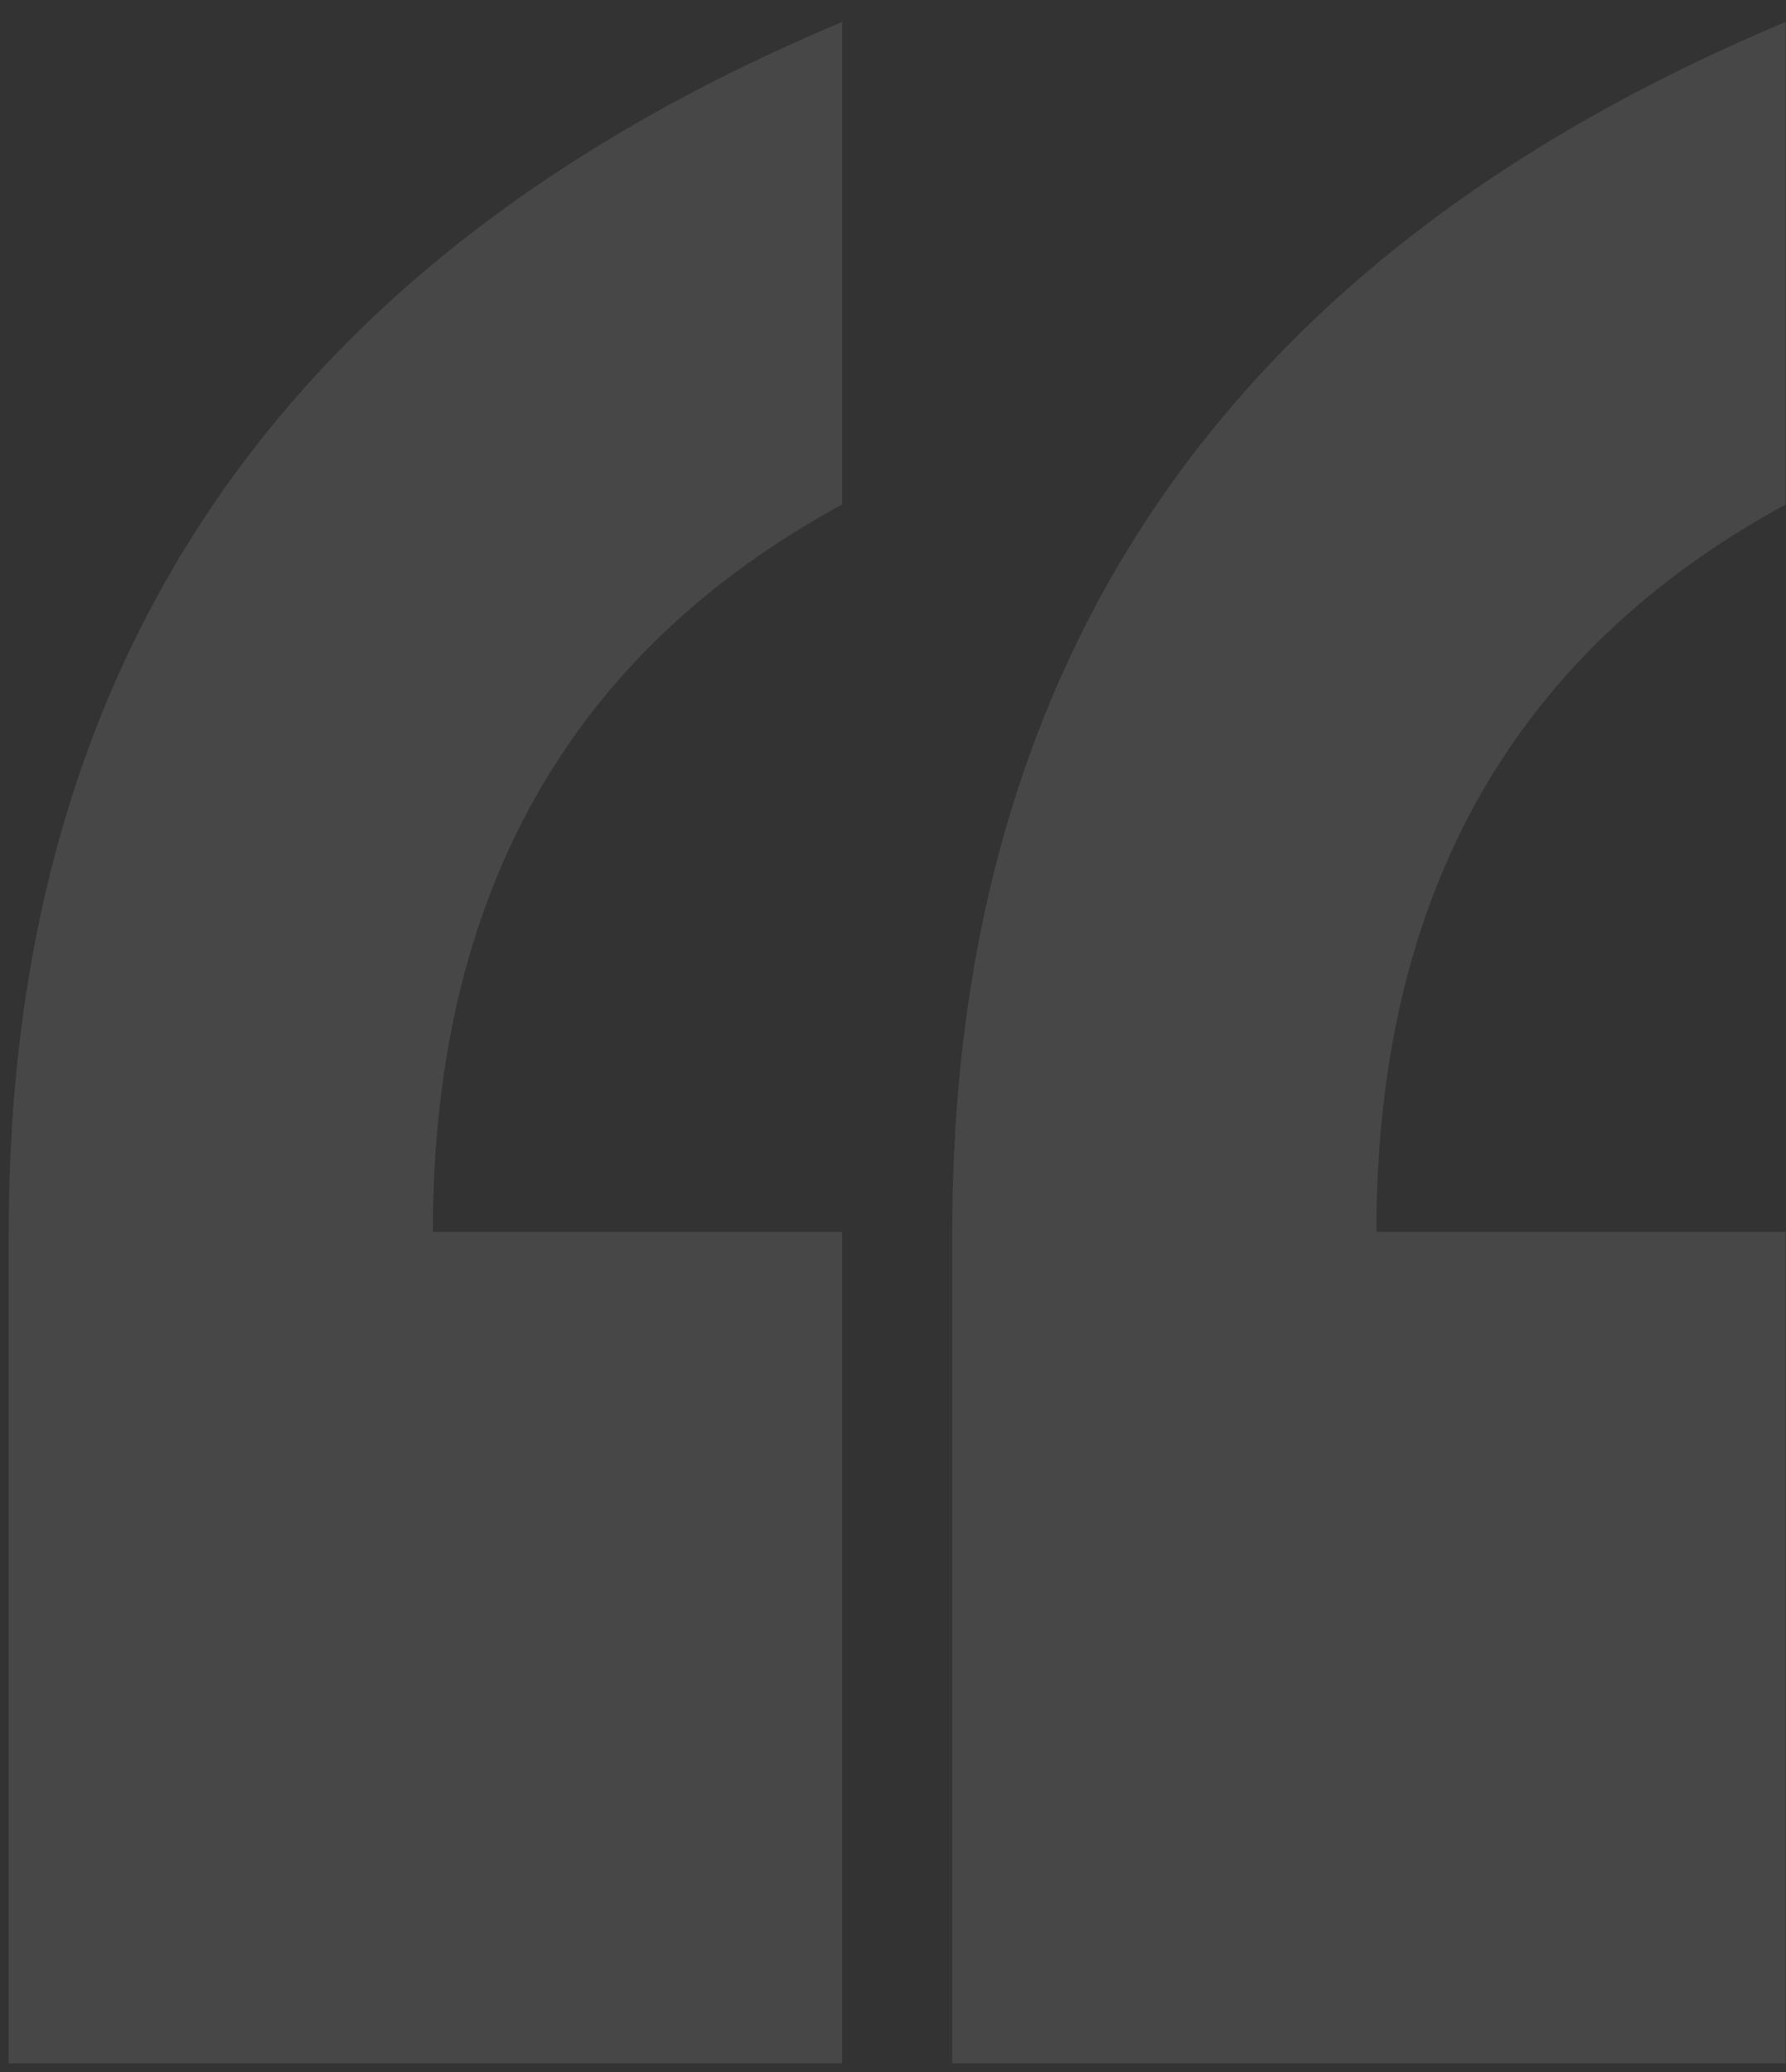 <svg width="75" height="87" viewBox="0 0 75 87" fill="none" xmlns="http://www.w3.org/2000/svg">
<rect x="0" y="0" width="75" height="87" fill="#333333" stroke="none"/>
<path opacity="0.1" d="M74.986 86.634H39.989V51.726C39.989 27.623 51.655 10.688 74.986 0.923V21.182C63.529 27.415 57.8 37.597 57.8 51.726H74.986V86.634ZM35.364 86.634H0.367V51.726C0.367 27.623 12.033 10.688 35.364 0.923V21.182C23.907 27.415 18.178 37.597 18.178 51.726H35.364V86.634Z" fill="white"/>
</svg>
